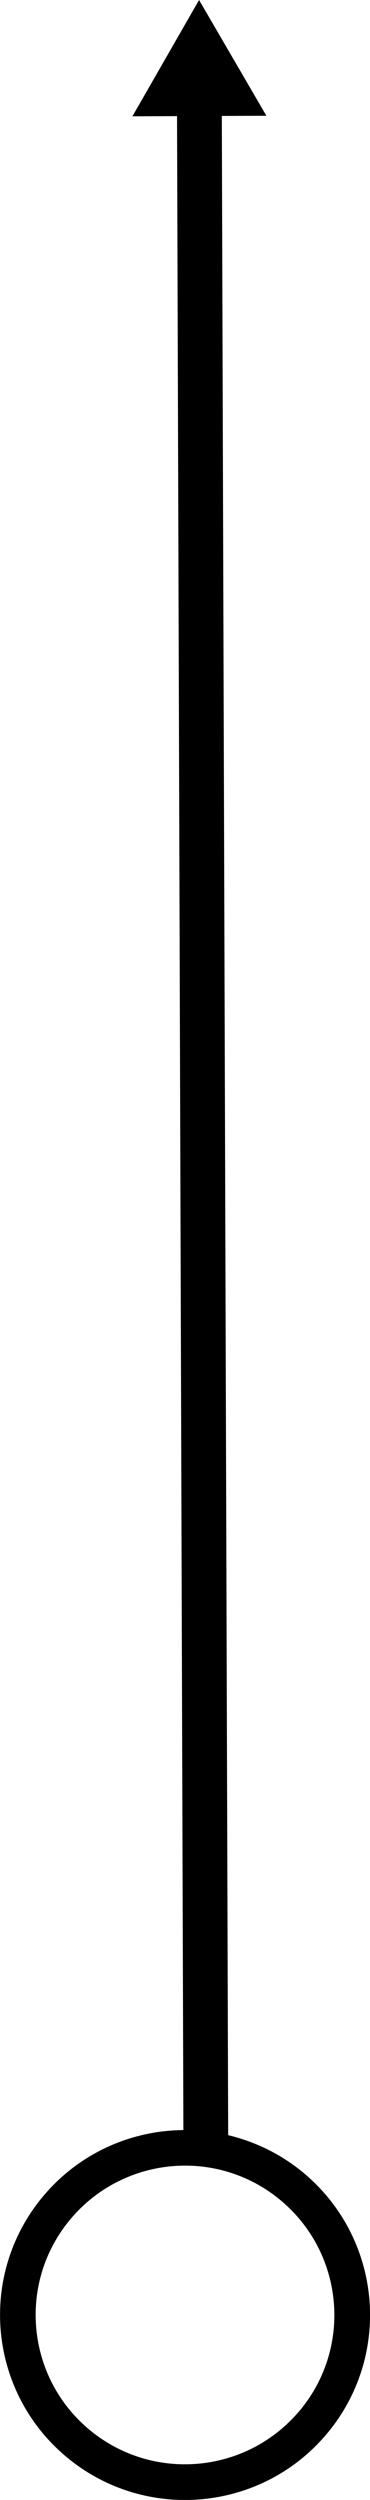 <svg xmlns="http://www.w3.org/2000/svg" viewBox="0 0 41.3 279"><g xmlns="http://www.w3.org/2000/svg" transform="matrix(0 1 -1 0 41.3 -0)"><path d="M12.93,11.56L0,19.08l12.98,7.44-.02-4.98,224.76-.71c.05,5.8,2.53,11.55,7.31,15.59,8.71,7.36,21.74,6.26,29.1-2.45,7.36-8.71,6.26-21.74-2.45-29.1-8.71-7.36-21.74-6.26-29.1,2.45-2.15,2.55-3.56,5.47-4.29,8.51l-225.35.71-.02-4.98ZM269.11,7.92c7.03,5.94,7.92,16.46,1.98,23.49-5.94,7.03-16.46,7.92-23.49,1.97s-7.92-16.46-1.97-23.49,16.46-7.92,23.49-1.97Z"></path></g></svg>